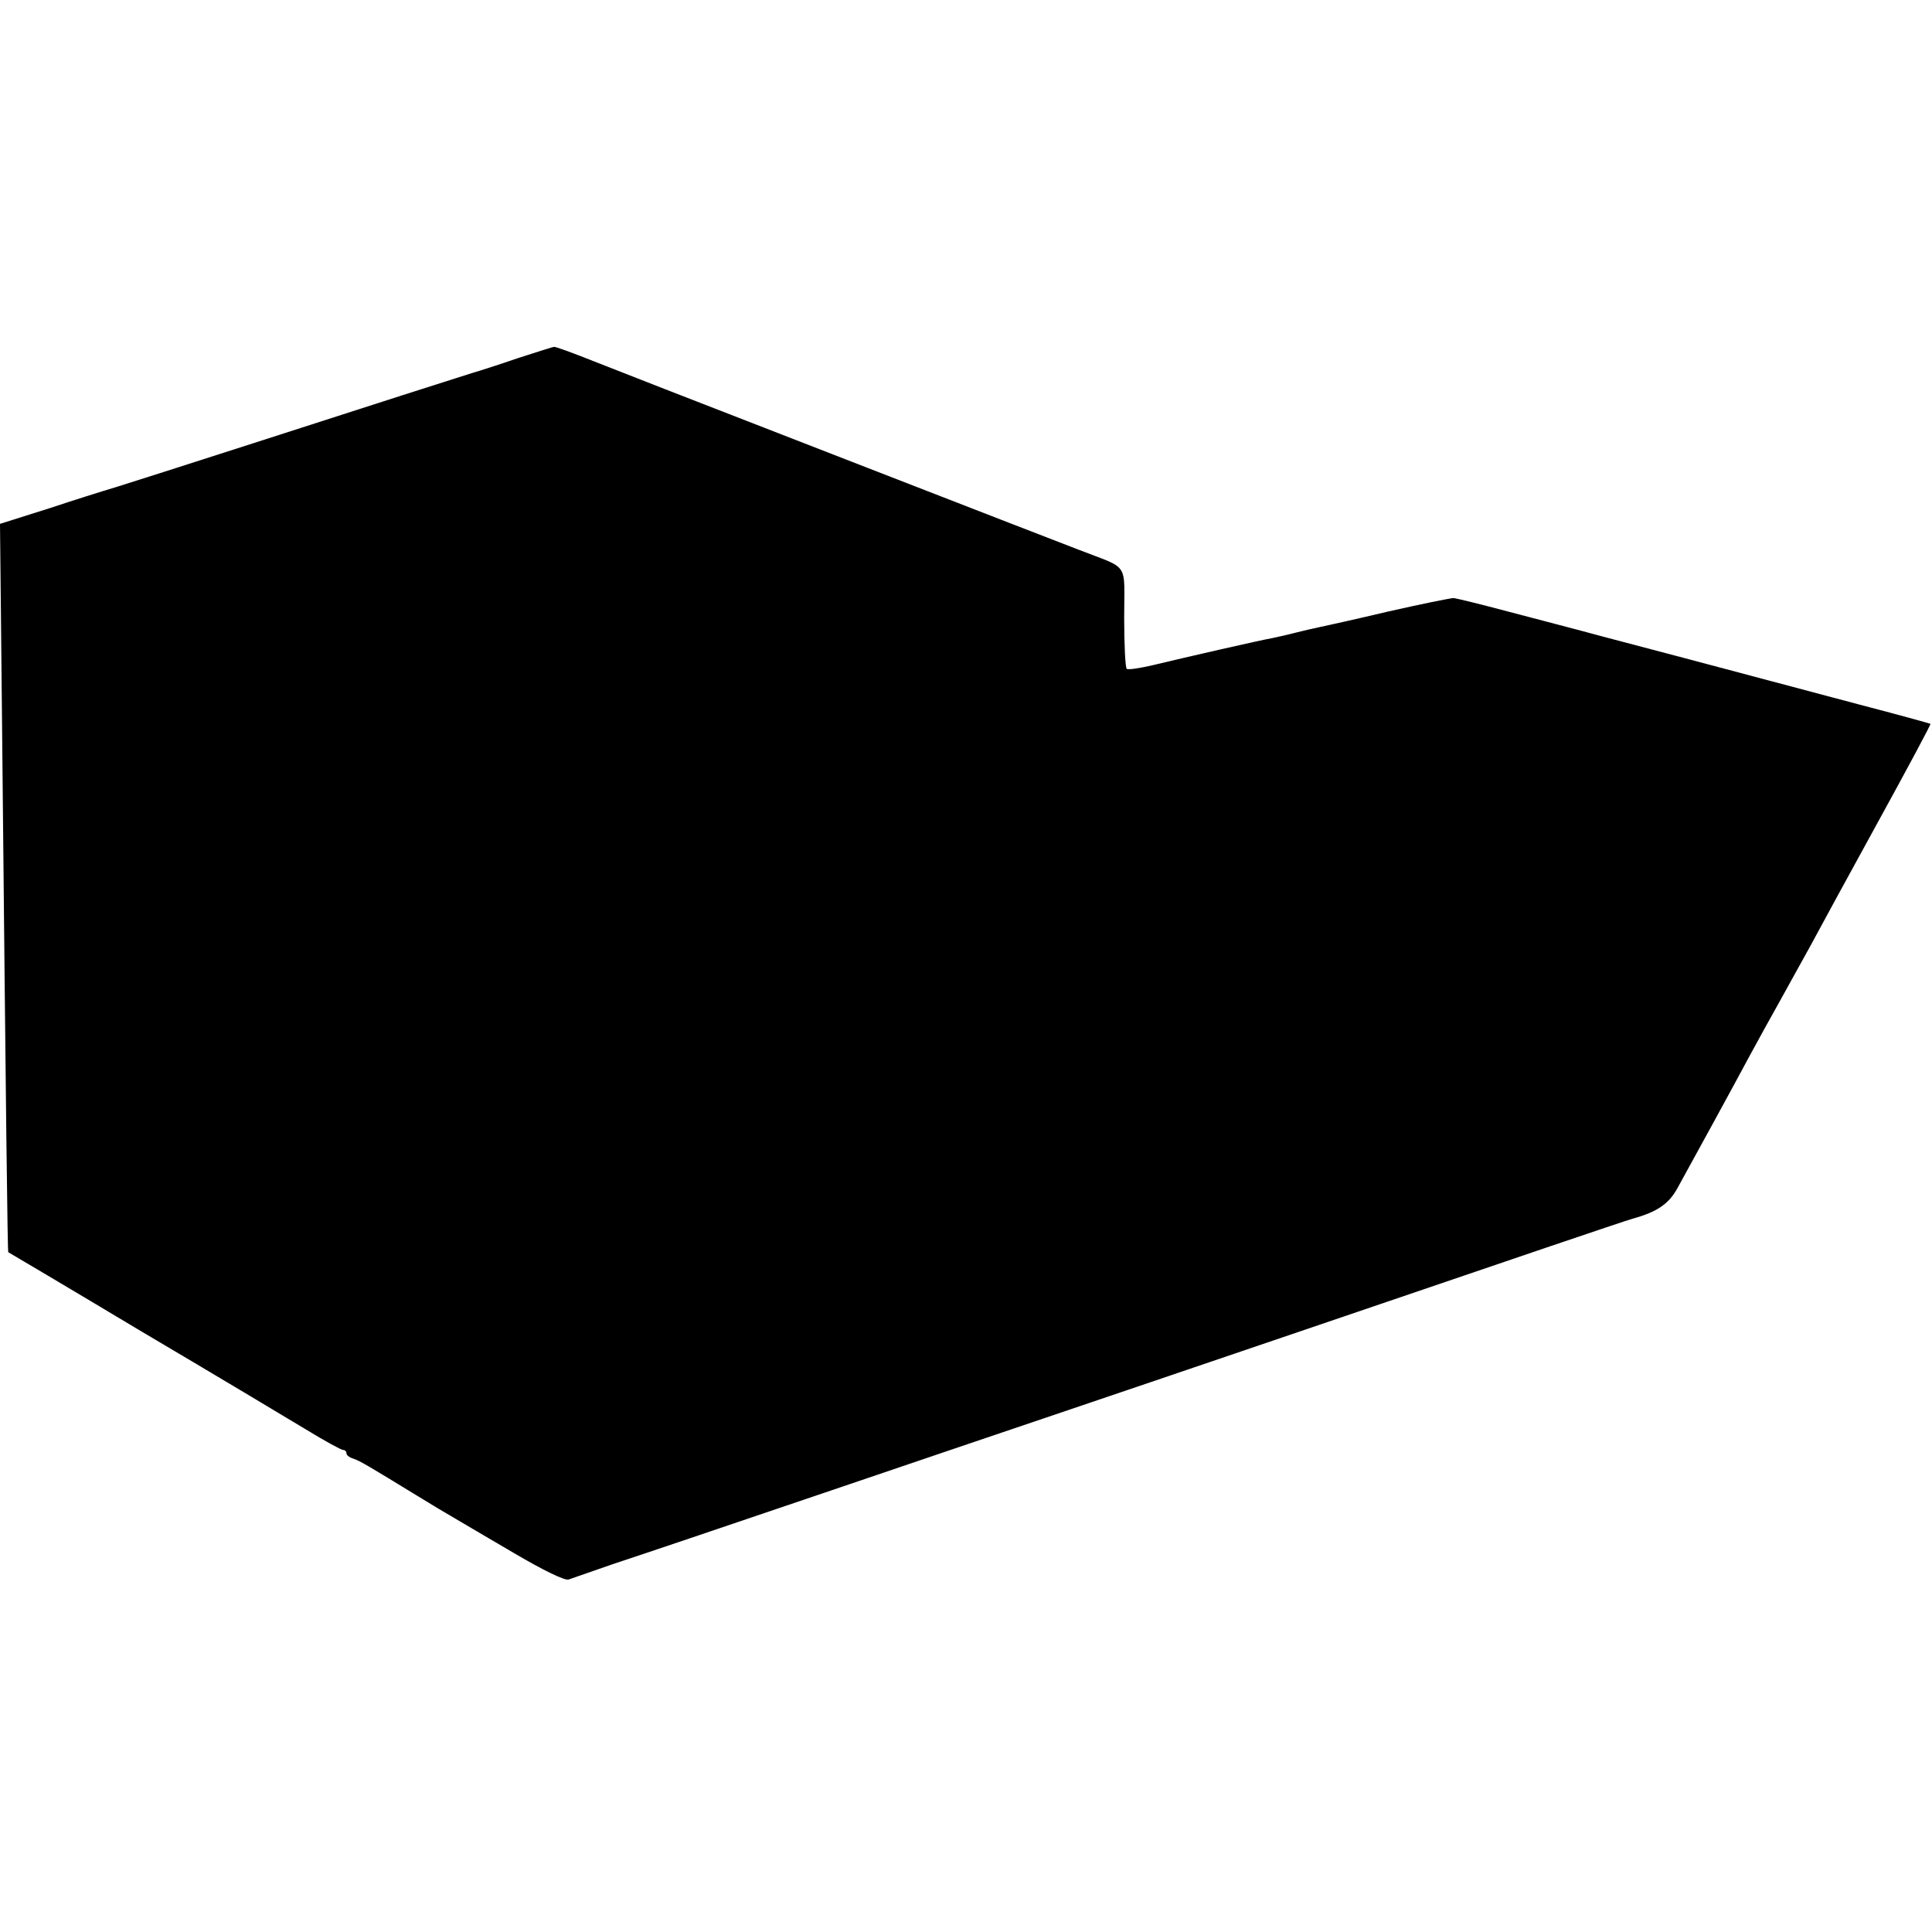 <?xml version="1.0" standalone="no"?>
<!DOCTYPE svg PUBLIC "-//W3C//DTD SVG 20010904//EN"
 "http://www.w3.org/TR/2001/REC-SVG-20010904/DTD/svg10.dtd">
<svg version="1.0" xmlns="http://www.w3.org/2000/svg"
 width="513pt" height="513pt" viewBox="0 0 513 513"
 preserveAspectRatio="xMidYMid meet">
<g transform="translate(0,513) scale(0.1,-0.1)"
fill="#000000" stroke="none">
<path d="M1375 4179 c-49 -17 -94 -31 -100 -33 -5 -1 -98 -31 -205 -65 -655
-211 -775 -249 -800 -256 -3 -1 -65 -20 -137 -44 l-133 -42 5 -487 c11 -1114
15 -1445 17 -1447 2 -1 161 -95 353 -210 193 -114 390 -232 438 -261 49 -30
93 -54 98 -54 5 0 9 -4 9 -9 0 -5 8 -11 18 -14 18 -6 46 -23 167 -97 39 -24
84 -51 100 -60 17 -10 88 -52 160 -94 78 -46 136 -74 145 -70 8 3 60 21 115
40 55 18 307 103 560 189 253 86 519 176 590 200 246 83 1110 377 1330 452
121 41 225 76 230 77 65 18 96 39 119 81 37 67 151 275 191 350 21 39 57 104
80 145 23 41 60 109 83 150 22 41 103 190 180 330 77 140 139 256 138 258 -2
1 -88 25 -192 52 -406 108 -564 150 -679 180 -66 18 -178 47 -250 66 -71 19
-137 35 -145 36 -8 0 -87 -16 -175 -36 -88 -21 -171 -39 -185 -42 -14 -3 -41
-9 -60 -14 -19 -5 -46 -11 -60 -14 -30 -5 -231 -51 -318 -72 -34 -8 -66 -13
-70 -10 -4 2 -7 64 -7 136 0 151 16 127 -120 180 -120 46 -1005 390 -1100 427
-49 19 -135 53 -189 74 -55 22 -102 39 -105 38 -3 0 -46 -14 -96 -30z"/>
</g>
</svg>
